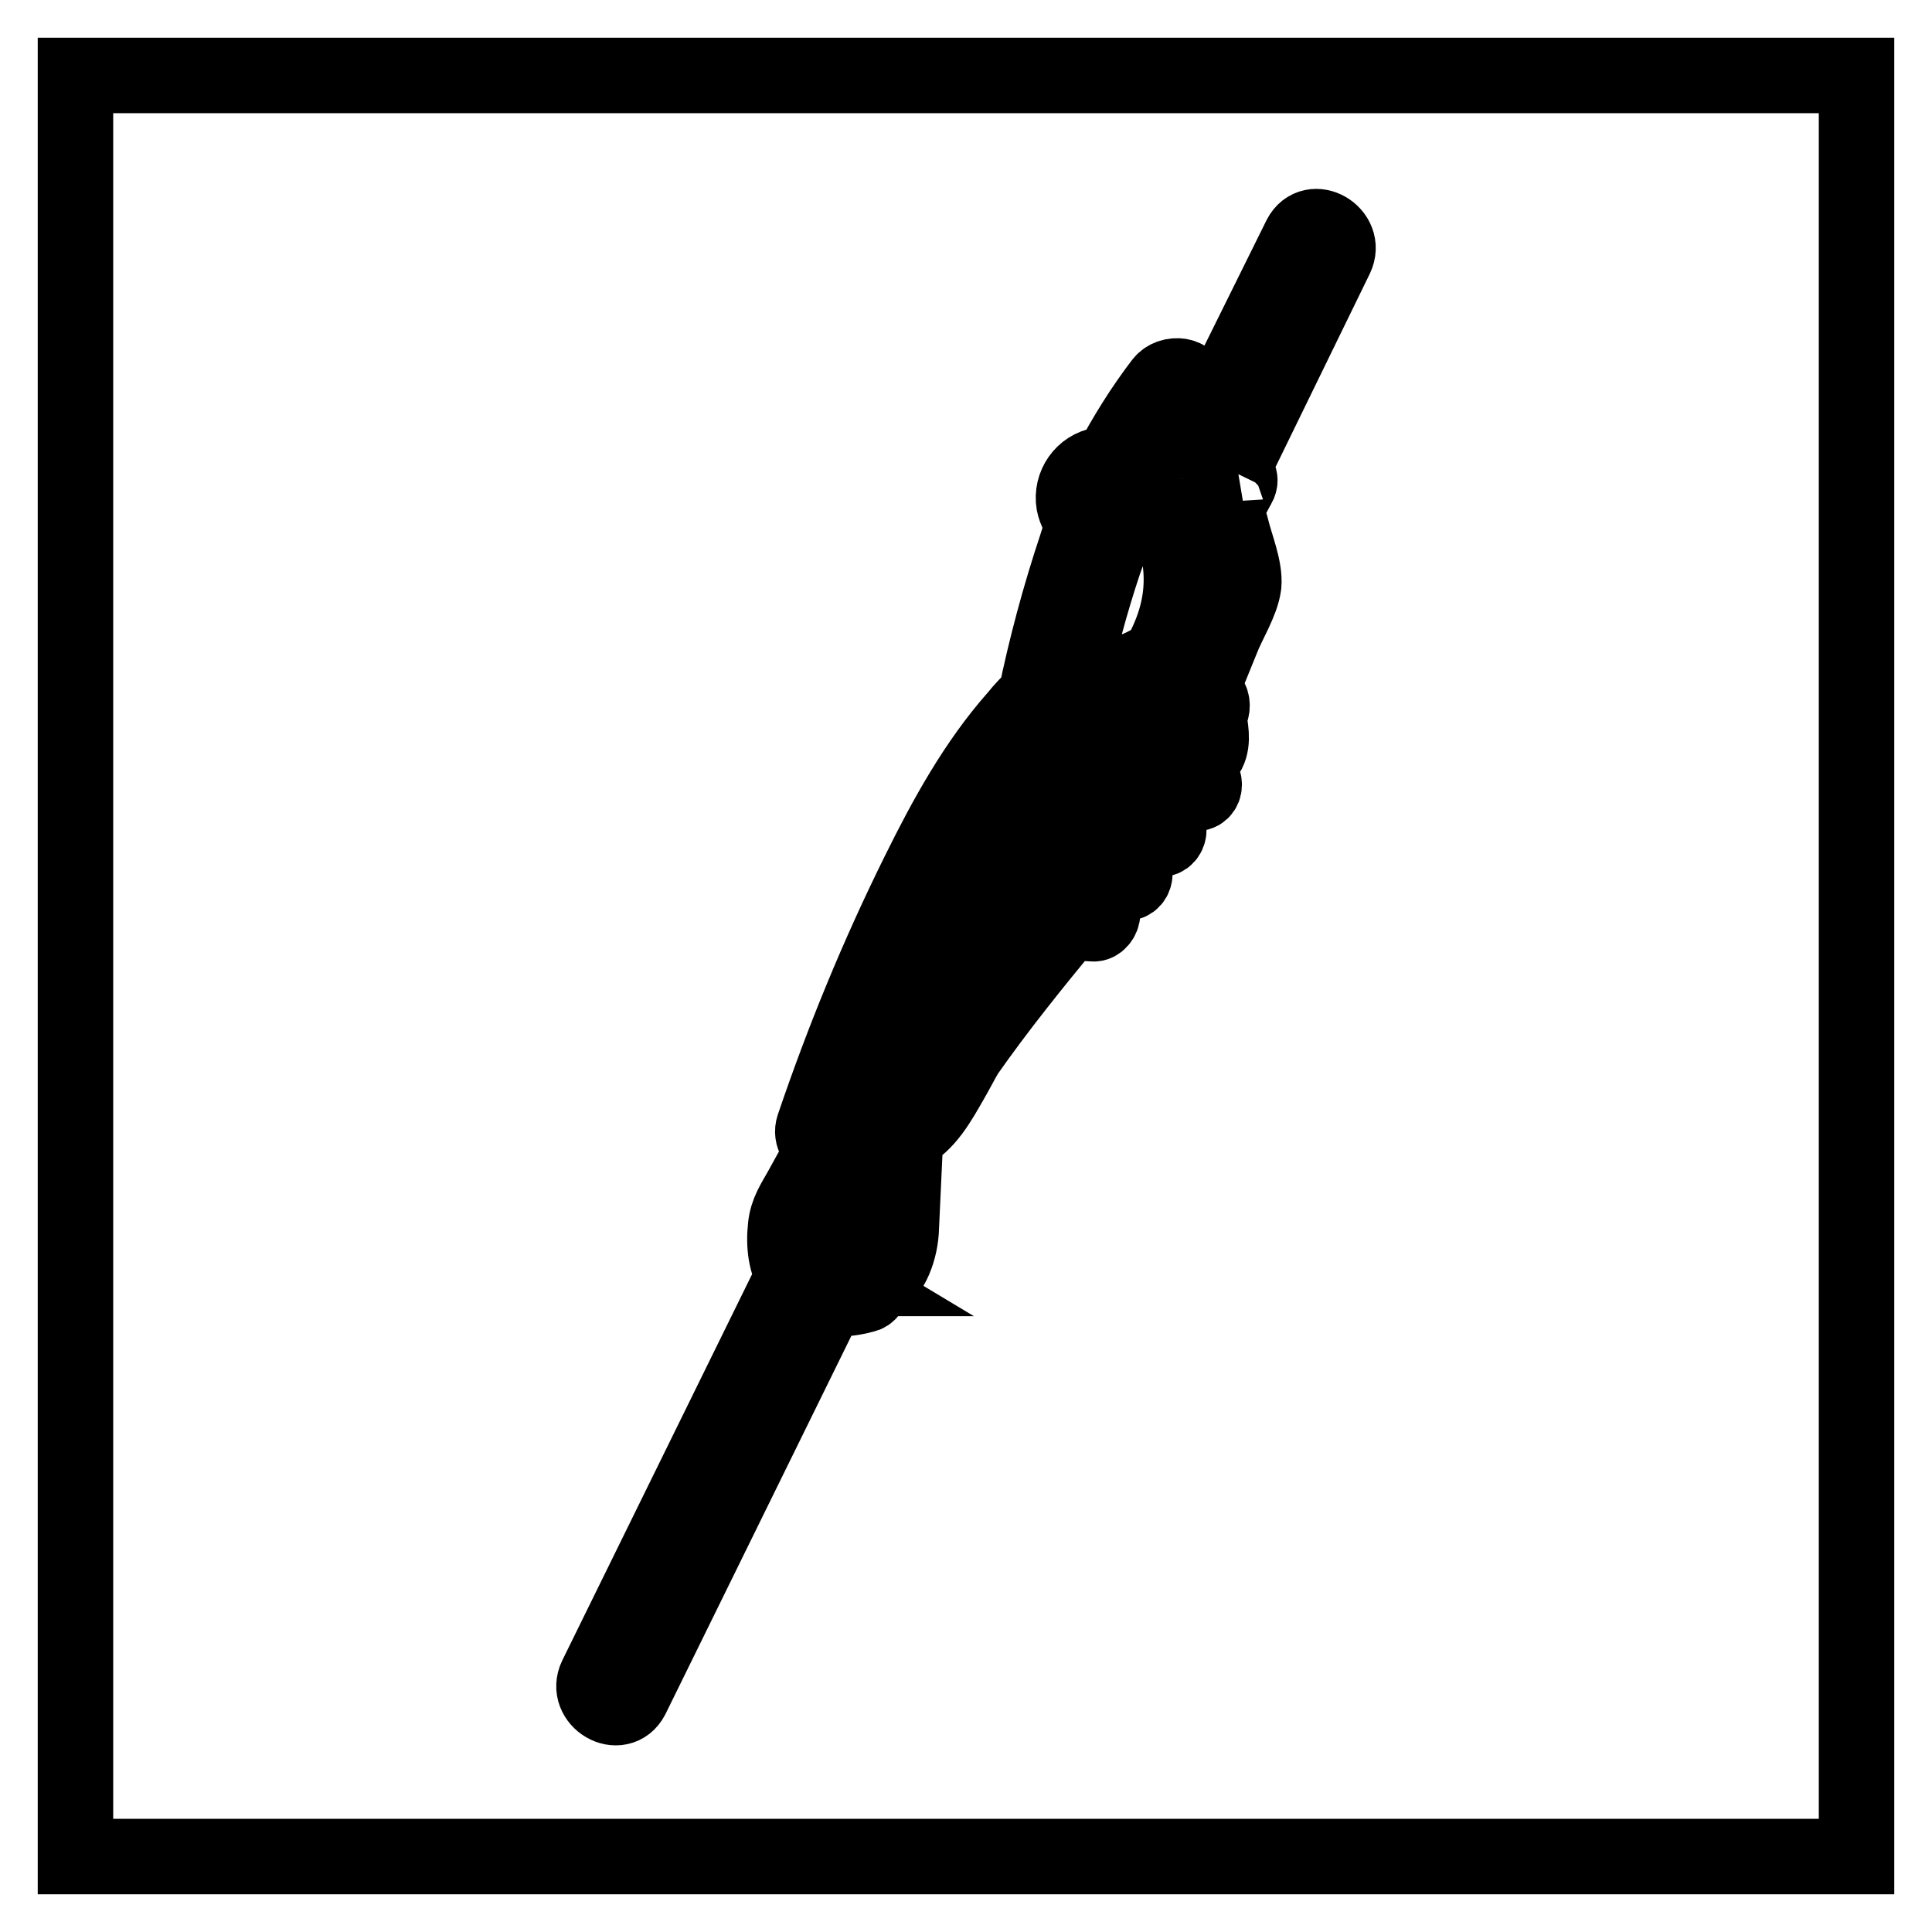 <?xml version="1.0" encoding="utf-8"?>
<!-- Svg Vector Icons : http://www.onlinewebfonts.com/icon -->
<!DOCTYPE svg PUBLIC "-//W3C//DTD SVG 1.1//EN" "http://www.w3.org/Graphics/SVG/1.1/DTD/svg11.dtd">
<svg version="1.1" xmlns="http://www.w3.org/2000/svg" xmlns:xlink="http://www.w3.org/1999/xlink" x="0px" y="0px" viewBox="0 0 256 256" enable-background="new 0 0 256 256" xml:space="preserve">
<g> <path stroke-width="10" fill-opacity="0" stroke="#000000"  d="M10,10h236v236H10V10z M158.3,102.6l-0.7-0.1c0.3-0.3,0.5-0.6,0.8-0.9c0.5-0.6,1.3-1.3,1.7-2 c0.7-1.4,0.3-3.2,0-4.9l0.2-0.2c0.4-0.5,0.4-1.5,0-2l-1-1.4l2.6-6.4c0.8-2.1,2.6-4.9,2.9-7.2c0.2-2.2-1.1-5.3-1.6-7.4 c-0.2-0.9-0.8-2.2-0.8-3.3c0.1,0.8,1.3-1.9,1.7-2.5c0.5-0.9-0.1-1.7-0.9-1.9l13.8-28.3c1.5-3.1-3.1-5.8-4.7-2.7L157,62.3 c0-0.4,0-0.9,0-1.2l0.8-9.4c0.2-2.2-2.7-2.4-3.8-1c-2.6,3.4-4.9,7.1-6.9,10.9c-0.4-0.1-0.8-0.1-1.2,0c-2.4,0.4-4,2.7-3.6,5.1 c0.2,1,0.7,1.9,1.4,2.6c-0.4,1-0.8,2.1-1.1,3.1c-2.2,6.6-4,13.3-5.4,20.1c-0.9,0.6-1.6,1.4-2.5,2.5c-5.4,6.1-9.4,13.4-13,20.7 c-5.4,10.9-10,22.1-13.9,33.6c-0.2,0.6-0.1,1.2,0.2,1.7c0.2,0.5,0.7,0.8,1.3,0.9l-3.2,5.8c-0.9,1.6-1.8,2.9-2,4.8 c-0.3,2.7,0.1,4.9,1.1,6.6c-0.1,0.1-0.2,0.3-0.3,0.4l-25.9,52.7c-1.5,3.1,3.1,5.8,4.7,2.7l25.9-52.7c0-0.1,0-0.1,0.1-0.2 c1.4,0.2,3,0.1,4.8-0.4c0.6-0.1,1-0.7,0.9-1.3c2.5-0.9,3.8-4.3,4-7.1l0.6-12.9c2.8-1.3,4.5-4.5,6-7.1c0.7-1.2,1.3-2.4,2-3.6 c4.2-6,8.8-11.7,13.5-17.4l3.3,0.2c0.7,0.1,1.3-0.7,1.3-1.4c0-0.8-0.6-1.3-1.4-1.3l-1.2-0.1c0.8-0.9,1.5-1.9,2.3-2.8l3.3,0.2 c1.7,0.1,1.7-2.6,0-2.7l-1.2-0.1c0.9-1.1,1.7-2.1,2.6-3.2l3.1,0.2c1.7,0.1,1.7-2.6,0-2.7l-1-0.1c0.9-1.2,1.9-2.3,2.8-3.5l2.8,0.2 C160,105.4,160,102.7,158.3,102.6z M157.6,98.3c-0.6,0.9-1.6,1.8-2.3,2.7c-0.3,0.4-0.7,0.9-1,1.3h-0.1c1.1-1.5,2.3-3,3.4-4.5 C157.6,98,157.6,98.2,157.6,98.3L157.6,98.3z M130.4,108.1c3.2,2.5,6.9,4.1,10.9,4.7c-1,1.3-1.9,2.6-2.9,3.9 c-3.8,0.7-7.9-0.8-11.1-3.1C128.4,111.8,129.4,109.9,130.4,108.1z M135.4,100.6c3.3,2.7,7.5,4.1,11.7,4.4c-1.3,1.7-2.6,3.5-3.9,5.3 c-4.1-0.2-8.2-1.9-11.4-4.5C133,104,134.1,102.3,135.4,100.6L135.4,100.6z M137.9,97.6c0.5-0.6,1.1-1.1,1.6-1.7 c0.2-0.2,0.3-0.3,0.4-0.5c0.1,0,0.2-0.1,0.3-0.1c1-0.2,2.1-0.2,3-0.4c3.9-0.7,7.8-1.8,11.2-3.7l1.4,2.1c-2.3,3-4.6,6-6.9,9.1 c-4.2,0-8.6-1.2-11.9-3.9C137.4,98.2,137.6,97.9,137.9,97.6L137.9,97.6z M125.4,135.8c-2.5,0-5-1.1-7.1-2.5c0.6-1.5,1.3-3.1,2-4.6 c2.2,1.8,4.9,2.8,7.7,2.9C127.1,133,126.2,134.4,125.4,135.8z M136.4,119.6c-0.8,1.2-1.7,2.3-2.5,3.5c-3.5-0.1-6.8-1.1-9.7-2.9 c0.4-0.8,0.8-1.6,1.2-2.4c0.3-0.6,0.6-1.2,0.9-1.7C129.2,118.1,132.8,119.6,136.4,119.6L136.4,119.6z M132.1,125.6 c-0.8,1.1-1.5,2.2-2.3,3.2c-3.1,0.3-6.1-0.7-8.4-2.8c0.5-1.2,1.1-2.4,1.6-3.5C125.8,124.2,128.9,125.3,132.1,125.6z M117.3,135.7 c2.1,1.3,4.4,2.3,6.8,2.6c-1.3,2.8-2.9,7-5.4,8.4c-1.4,0.7-3.7,0.8-5.9,0.9C114.2,143.6,115.7,139.7,117.3,135.7z M161.9,77.2 c0-0.4-0.1,0.3-0.6,1.3c-0.4,1-0.8,2-1.2,3c1-4.3,0.8-8.9-0.7-13.1c0.2-0.1,0.3-0.2,0.5-0.3v0C160.4,71.1,161.9,74.3,161.9,77.2z  M153.6,87.1c-3.5,2.2-7.7,3.3-11.8,4c1.2-5.6,2.7-11.2,4.5-16.6c0.5-1.4,1-2.8,1.5-4.2c2.1-0.5,3.6-2.5,3.4-4.7c0-0.1,0-0.2,0-0.2 v-0.1c-0.1-0.5-0.3-1-0.5-1.4c0.8-1.6,1.6-3.1,2.6-4.6l-0.1,0.7c-0.1,1.1-0.5,2.5-0.3,3.6c0.1,0.7,0.6,1.9,0.4,1.5 C157.1,72.7,158,79.3,153.6,87.1z M106.9,162.7c0-0.2,0.2-1.4,0-0.8c0.8-2.2,2-4.3,3.3-6.4l-1.5,7.9c-0.2,1.4-0.7,2.4-0.1,3.7 c0.4,0.9,1.4,1.7,2.4,2.3c-0.6,0-1.2,0-1.8-0.2c-0.4-0.5-0.9-0.8-1.5-1c-0.5-0.6-0.8-1.4-1-2.5 C106.8,164.7,106.8,163.7,106.9,162.7z M112.1,166.7c-0.3-0.3-0.6-0.7-1-1c0.7-1.4,0.7-3.9,1-5.4l1.6-8.9c1.2-0.1,2.4-0.3,3.6-0.4 l-0.4,8.5C116.8,162.2,116.9,170.6,112.1,166.7z"/></g>
</svg>